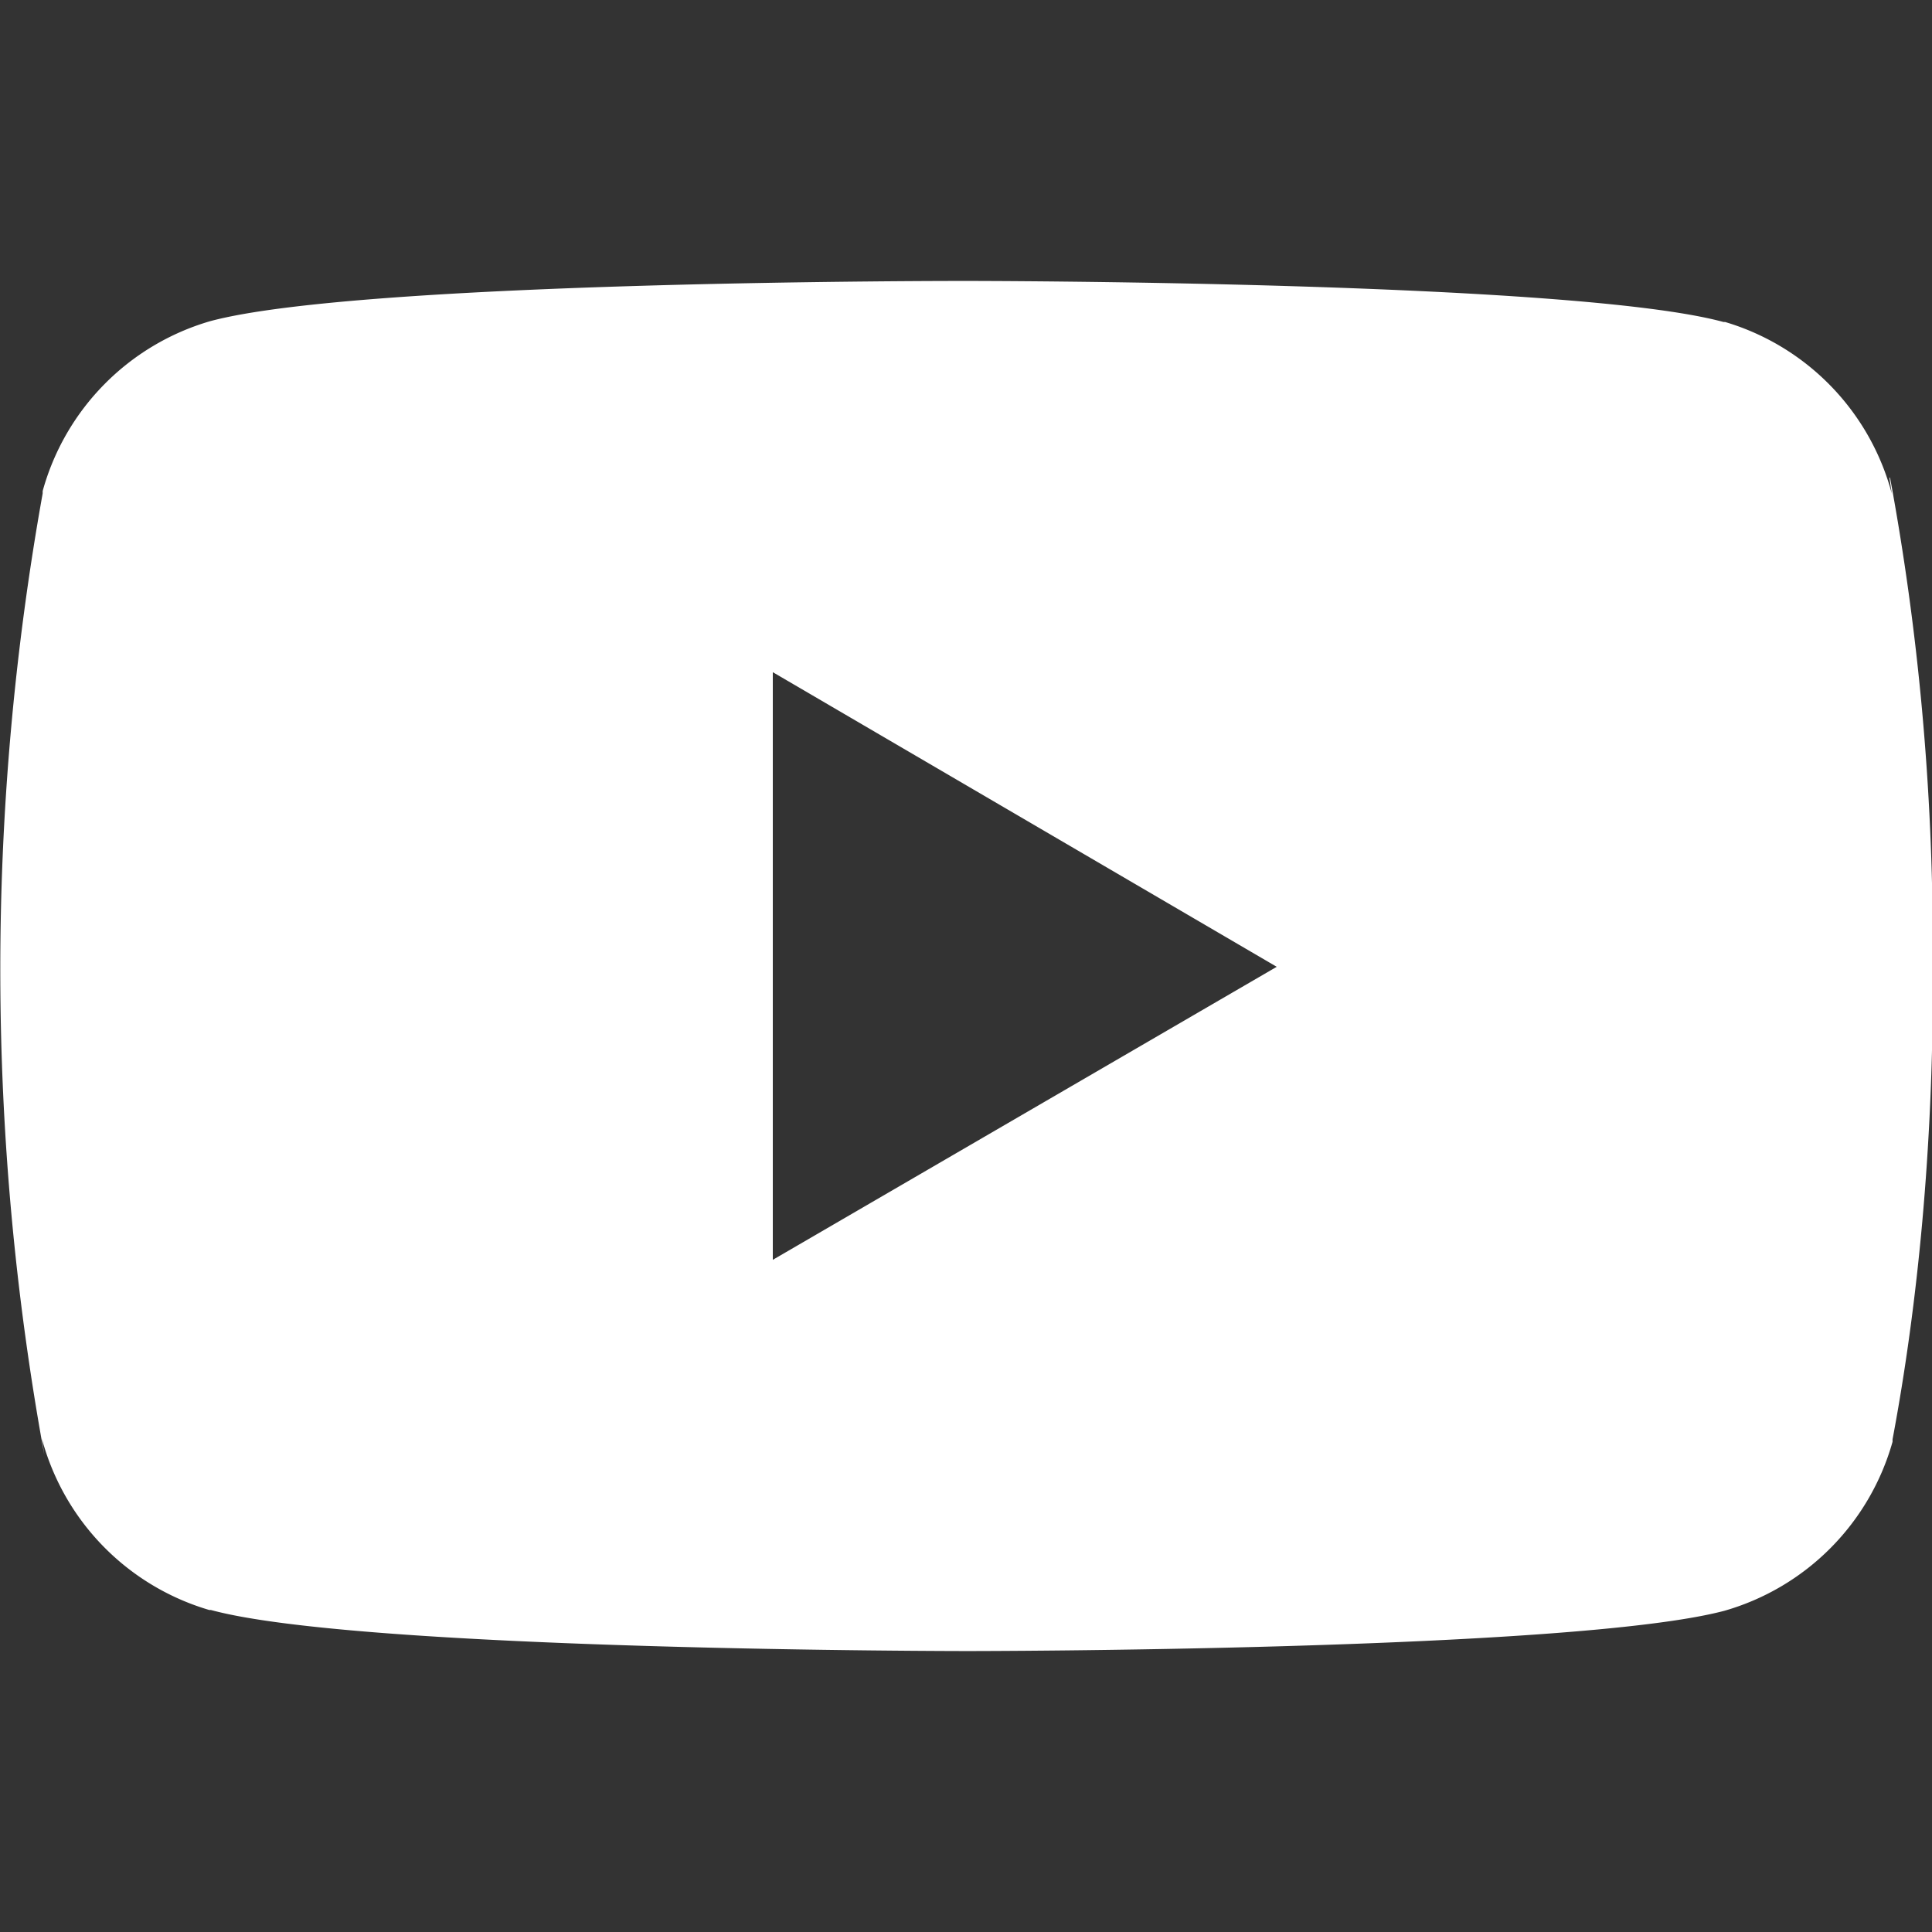 <svg xmlns="http://www.w3.org/2000/svg" xml:space="preserve" width="512" height="512" viewBox="0 0 24 24"><rect x="0" y="0" width="24" height="24" fill="#333333" stroke="none"/><path fill="#fff" d="m23.47 5.93.03.2A3.04 3.04 0 0 0 21.43 4h-.02c-1.87-.51-9.4-.51-9.4-.51s-7.51-.01-9.4.5A3.04 3.04 0 0 0 .53 6.1v.03a33.5 33.5 0 0 0 .02 11.94l-.03-.2A3.04 3.04 0 0 0 2.6 20h.02c1.87.51 9.4.51 9.4.51s7.51 0 9.4-.5a3.04 3.04 0 0 0 2.09-2.1v-.03c.32-1.7.5-3.65.5-5.64v-.46c0-2-.18-3.95-.53-5.84zM9.6 15.65v-7.3l6.26 3.66z" data-original="#000000"/></svg>